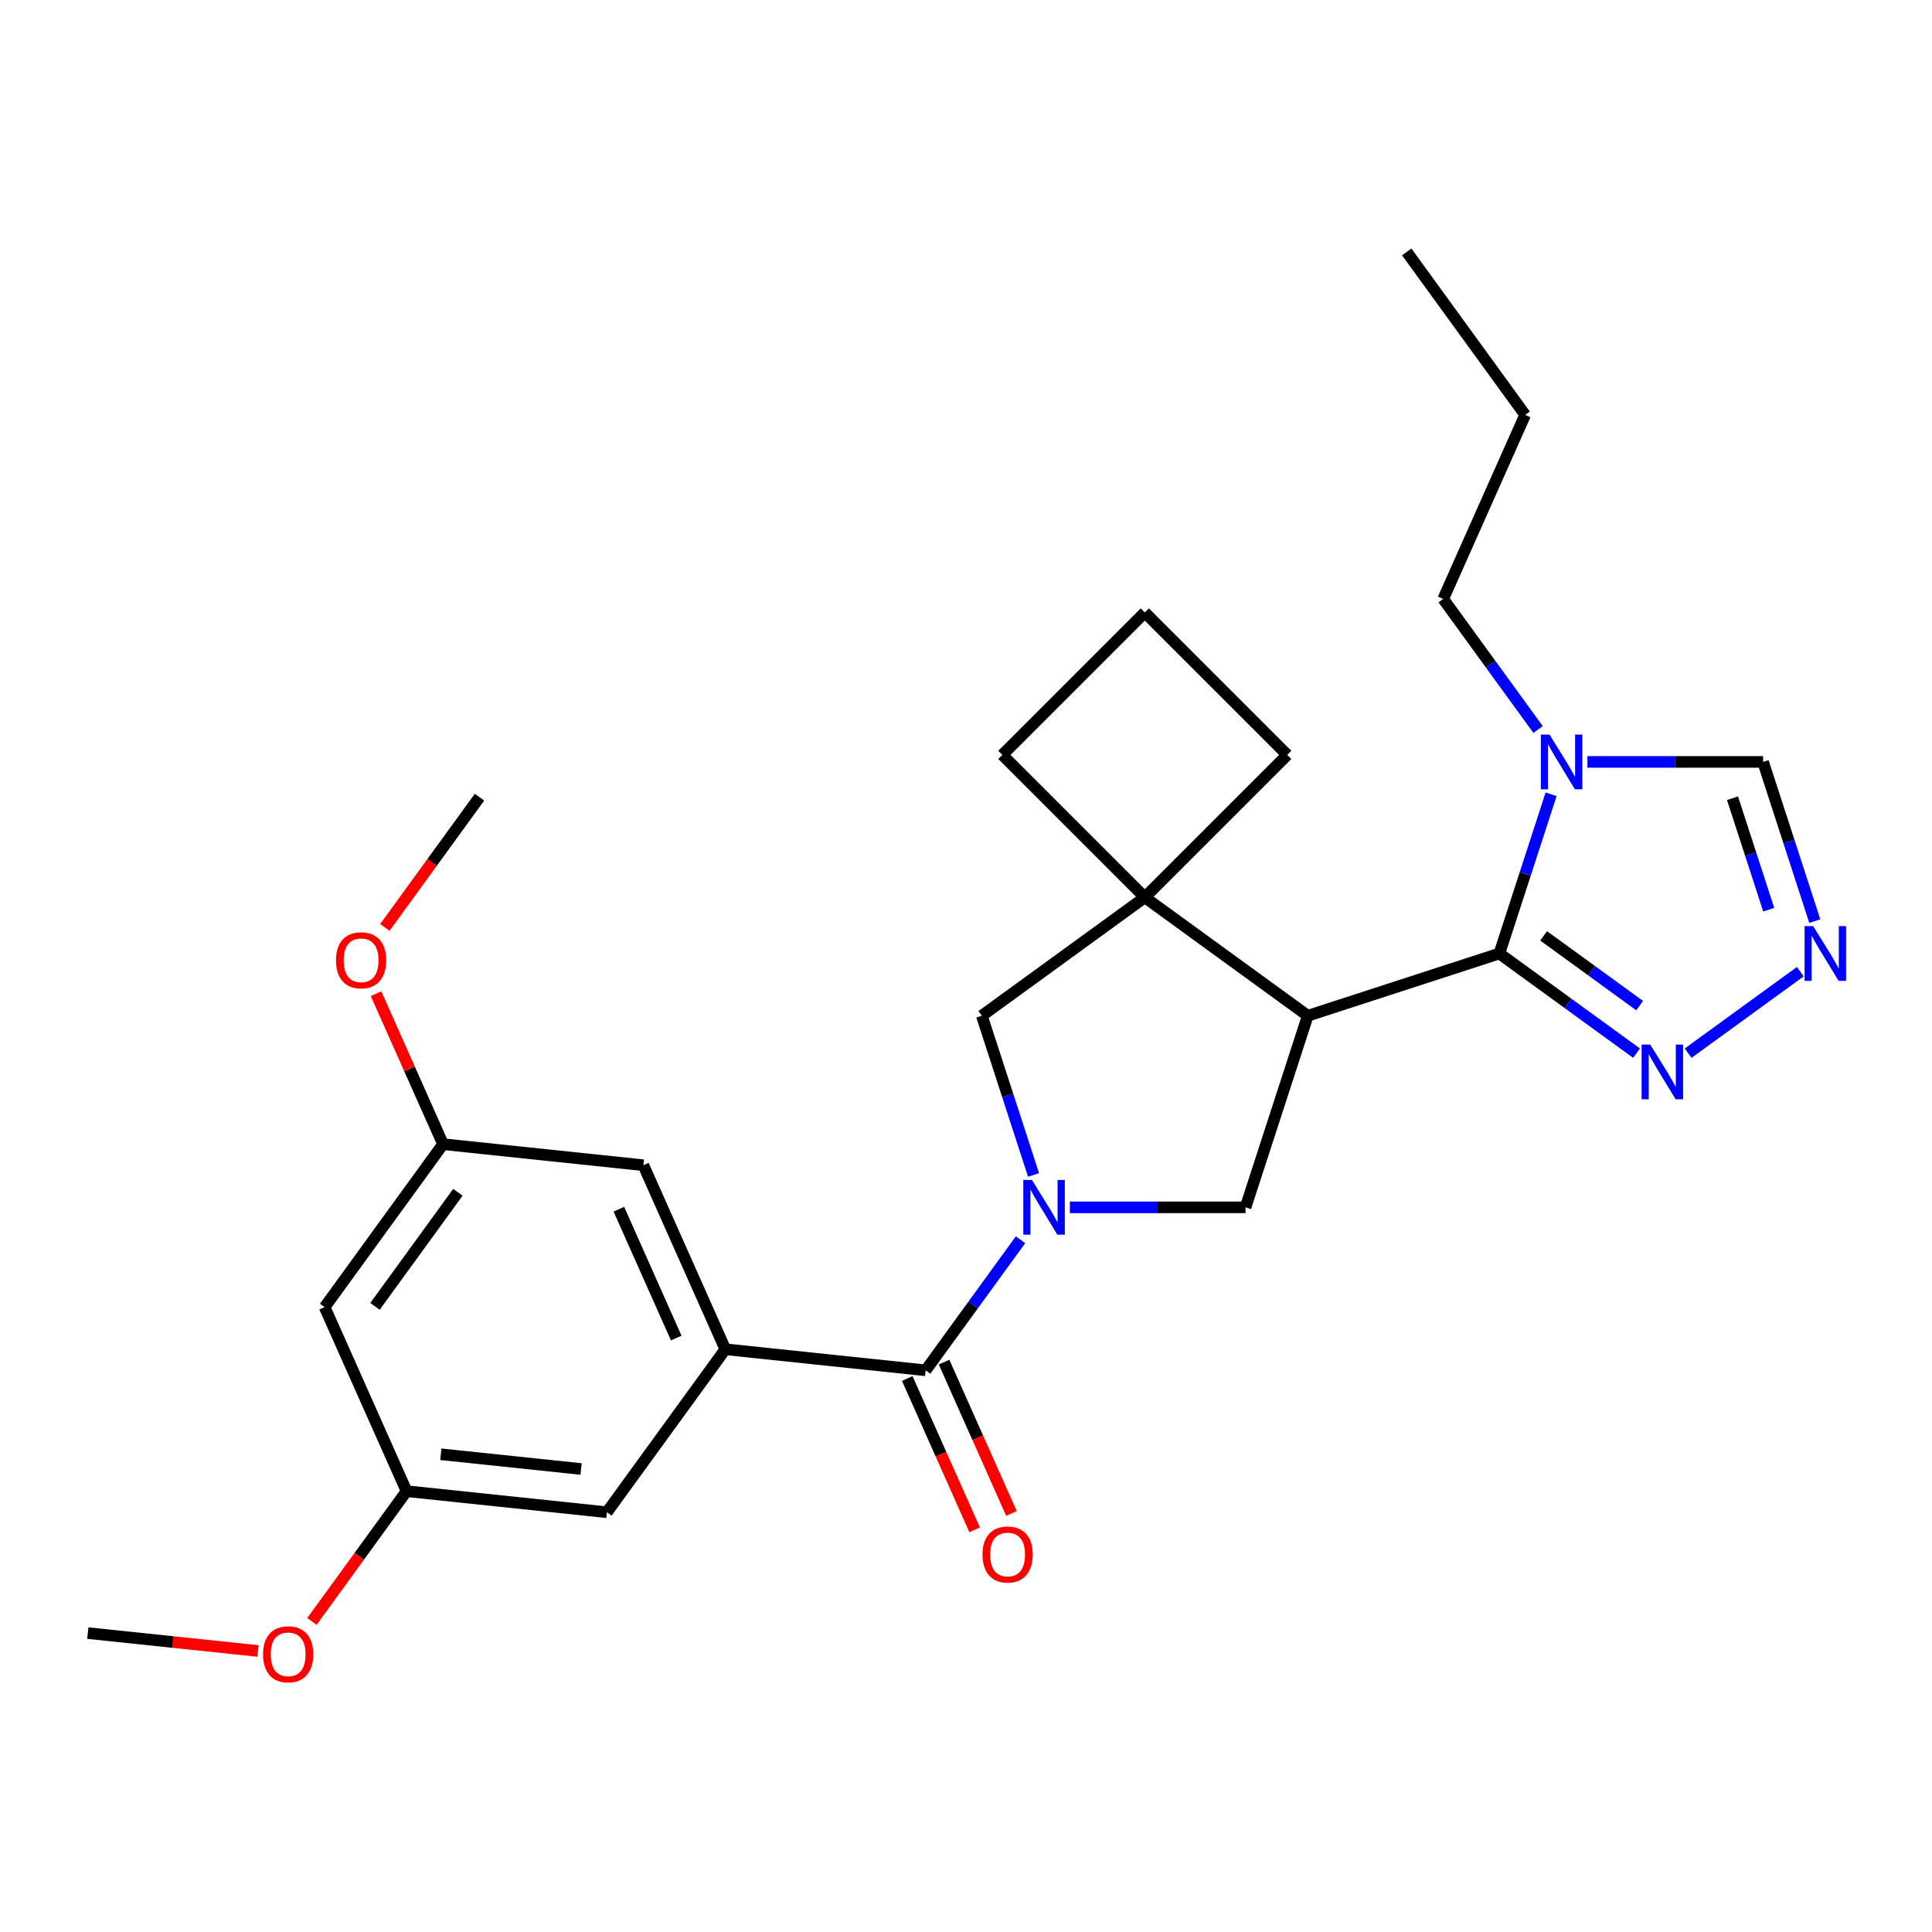 <?xml version='1.0' encoding='iso-8859-1'?>
<svg version='1.1' baseProfile='full'
              xmlns='http://www.w3.org/2000/svg'
                      xmlns:rdkit='http://www.rdkit.org/xml'
                      xmlns:xlink='http://www.w3.org/1999/xlink'
                  xml:space='preserve'
width='1000px' height='1000px' viewBox='0 0 1000 1000'>
<!-- END OF HEADER -->
<rect style='opacity:1.0;fill:#FFFFFF;stroke:none' width='1000' height='1000' x='0' y='0'> </rect>
<path class='bond-2' d='M 528.232,641.684 L 503.679,675.479' style='fill:none;fill-rule:evenodd;stroke:#0000FF;stroke-width:6px;stroke-linecap:butt;stroke-linejoin:miter;stroke-opacity:1' />
<path class='bond-2' d='M 503.679,675.479 L 479.126,709.273' style='fill:none;fill-rule:evenodd;stroke:#000000;stroke-width:6px;stroke-linecap:butt;stroke-linejoin:miter;stroke-opacity:1' />
<path class='bond-4' d='M 553.761,624.917 L 599.222,624.917' style='fill:none;fill-rule:evenodd;stroke:#0000FF;stroke-width:6px;stroke-linecap:butt;stroke-linejoin:miter;stroke-opacity:1' />
<path class='bond-4' d='M 599.222,624.917 L 644.684,624.917' style='fill:none;fill-rule:evenodd;stroke:#000000;stroke-width:6px;stroke-linecap:butt;stroke-linejoin:miter;stroke-opacity:1' />
<path class='bond-9' d='M 534.966,608.15 L 521.58,566.951' style='fill:none;fill-rule:evenodd;stroke:#0000FF;stroke-width:6px;stroke-linecap:butt;stroke-linejoin:miter;stroke-opacity:1' />
<path class='bond-9' d='M 521.58,566.951 L 508.193,525.751' style='fill:none;fill-rule:evenodd;stroke:#000000;stroke-width:6px;stroke-linecap:butt;stroke-linejoin:miter;stroke-opacity:1' />
<path class='bond-0' d='M 676.905,525.751 L 644.684,624.917' style='fill:none;fill-rule:evenodd;stroke:#000000;stroke-width:6px;stroke-linecap:butt;stroke-linejoin:miter;stroke-opacity:1' />
<path class='bond-1' d='M 676.905,525.751 L 776.071,493.53' style='fill:none;fill-rule:evenodd;stroke:#000000;stroke-width:6px;stroke-linecap:butt;stroke-linejoin:miter;stroke-opacity:1' />
<path class='bond-27' d='M 676.905,525.751 L 592.549,464.463' style='fill:none;fill-rule:evenodd;stroke:#000000;stroke-width:6px;stroke-linecap:butt;stroke-linejoin:miter;stroke-opacity:1' />
<path class='bond-3' d='M 776.071,493.53 L 789.458,452.33' style='fill:none;fill-rule:evenodd;stroke:#000000;stroke-width:6px;stroke-linecap:butt;stroke-linejoin:miter;stroke-opacity:1' />
<path class='bond-3' d='M 789.458,452.33 L 802.844,411.13' style='fill:none;fill-rule:evenodd;stroke:#0000FF;stroke-width:6px;stroke-linecap:butt;stroke-linejoin:miter;stroke-opacity:1' />
<path class='bond-6' d='M 776.071,493.53 L 811.576,519.325' style='fill:none;fill-rule:evenodd;stroke:#000000;stroke-width:6px;stroke-linecap:butt;stroke-linejoin:miter;stroke-opacity:1' />
<path class='bond-6' d='M 811.576,519.325 L 847.08,545.121' style='fill:none;fill-rule:evenodd;stroke:#0000FF;stroke-width:6px;stroke-linecap:butt;stroke-linejoin:miter;stroke-opacity:1' />
<path class='bond-6' d='M 798.98,484.397 L 823.833,502.454' style='fill:none;fill-rule:evenodd;stroke:#000000;stroke-width:6px;stroke-linecap:butt;stroke-linejoin:miter;stroke-opacity:1' />
<path class='bond-6' d='M 823.833,502.454 L 848.687,520.511' style='fill:none;fill-rule:evenodd;stroke:#0000FF;stroke-width:6px;stroke-linecap:butt;stroke-linejoin:miter;stroke-opacity:1' />
<path class='bond-7' d='M 479.126,709.273 L 375.428,698.374' style='fill:none;fill-rule:evenodd;stroke:#000000;stroke-width:6px;stroke-linecap:butt;stroke-linejoin:miter;stroke-opacity:1' />
<path class='bond-13' d='M 469.601,713.514 L 487.038,752.678' style='fill:none;fill-rule:evenodd;stroke:#000000;stroke-width:6px;stroke-linecap:butt;stroke-linejoin:miter;stroke-opacity:1' />
<path class='bond-13' d='M 487.038,752.678 L 504.475,791.842' style='fill:none;fill-rule:evenodd;stroke:#FF0000;stroke-width:6px;stroke-linecap:butt;stroke-linejoin:miter;stroke-opacity:1' />
<path class='bond-13' d='M 488.652,705.032 L 506.089,744.196' style='fill:none;fill-rule:evenodd;stroke:#000000;stroke-width:6px;stroke-linecap:butt;stroke-linejoin:miter;stroke-opacity:1' />
<path class='bond-13' d='M 506.089,744.196 L 523.526,783.36' style='fill:none;fill-rule:evenodd;stroke:#FF0000;stroke-width:6px;stroke-linecap:butt;stroke-linejoin:miter;stroke-opacity:1' />
<path class='bond-10' d='M 821.639,394.364 L 867.1,394.364' style='fill:none;fill-rule:evenodd;stroke:#0000FF;stroke-width:6px;stroke-linecap:butt;stroke-linejoin:miter;stroke-opacity:1' />
<path class='bond-10' d='M 867.1,394.364 L 912.562,394.364' style='fill:none;fill-rule:evenodd;stroke:#000000;stroke-width:6px;stroke-linecap:butt;stroke-linejoin:miter;stroke-opacity:1' />
<path class='bond-17' d='M 796.11,377.597 L 771.557,343.802' style='fill:none;fill-rule:evenodd;stroke:#0000FF;stroke-width:6px;stroke-linecap:butt;stroke-linejoin:miter;stroke-opacity:1' />
<path class='bond-17' d='M 771.557,343.802 L 747.004,310.008' style='fill:none;fill-rule:evenodd;stroke:#000000;stroke-width:6px;stroke-linecap:butt;stroke-linejoin:miter;stroke-opacity:1' />
<path class='bond-5' d='M 592.549,464.463 L 508.193,525.751' style='fill:none;fill-rule:evenodd;stroke:#000000;stroke-width:6px;stroke-linecap:butt;stroke-linejoin:miter;stroke-opacity:1' />
<path class='bond-18' d='M 592.549,464.463 L 666.279,390.733' style='fill:none;fill-rule:evenodd;stroke:#000000;stroke-width:6px;stroke-linecap:butt;stroke-linejoin:miter;stroke-opacity:1' />
<path class='bond-19' d='M 592.549,464.463 L 518.819,390.733' style='fill:none;fill-rule:evenodd;stroke:#000000;stroke-width:6px;stroke-linecap:butt;stroke-linejoin:miter;stroke-opacity:1' />
<path class='bond-8' d='M 873.774,545.121 L 931.849,502.927' style='fill:none;fill-rule:evenodd;stroke:#0000FF;stroke-width:6px;stroke-linecap:butt;stroke-linejoin:miter;stroke-opacity:1' />
<path class='bond-11' d='M 375.428,698.374 L 333.017,603.119' style='fill:none;fill-rule:evenodd;stroke:#000000;stroke-width:6px;stroke-linecap:butt;stroke-linejoin:miter;stroke-opacity:1' />
<path class='bond-11' d='M 350.015,692.568 L 320.328,625.889' style='fill:none;fill-rule:evenodd;stroke:#000000;stroke-width:6px;stroke-linecap:butt;stroke-linejoin:miter;stroke-opacity:1' />
<path class='bond-12' d='M 375.428,698.374 L 314.139,782.73' style='fill:none;fill-rule:evenodd;stroke:#000000;stroke-width:6px;stroke-linecap:butt;stroke-linejoin:miter;stroke-opacity:1' />
<path class='bond-30' d='M 939.335,476.763 L 925.948,435.563' style='fill:none;fill-rule:evenodd;stroke:#0000FF;stroke-width:6px;stroke-linecap:butt;stroke-linejoin:miter;stroke-opacity:1' />
<path class='bond-30' d='M 925.948,435.563 L 912.562,394.364' style='fill:none;fill-rule:evenodd;stroke:#000000;stroke-width:6px;stroke-linecap:butt;stroke-linejoin:miter;stroke-opacity:1' />
<path class='bond-30' d='M 915.486,470.847 L 906.115,442.008' style='fill:none;fill-rule:evenodd;stroke:#0000FF;stroke-width:6px;stroke-linecap:butt;stroke-linejoin:miter;stroke-opacity:1' />
<path class='bond-30' d='M 906.115,442.008 L 896.745,413.168' style='fill:none;fill-rule:evenodd;stroke:#000000;stroke-width:6px;stroke-linecap:butt;stroke-linejoin:miter;stroke-opacity:1' />
<path class='bond-15' d='M 333.017,603.119 L 229.319,592.22' style='fill:none;fill-rule:evenodd;stroke:#000000;stroke-width:6px;stroke-linecap:butt;stroke-linejoin:miter;stroke-opacity:1' />
<path class='bond-16' d='M 314.139,782.73 L 210.441,771.831' style='fill:none;fill-rule:evenodd;stroke:#000000;stroke-width:6px;stroke-linecap:butt;stroke-linejoin:miter;stroke-opacity:1' />
<path class='bond-16' d='M 300.765,760.355 L 228.176,752.726' style='fill:none;fill-rule:evenodd;stroke:#000000;stroke-width:6px;stroke-linecap:butt;stroke-linejoin:miter;stroke-opacity:1' />
<path class='bond-14' d='M 168.031,676.576 L 210.441,771.831' style='fill:none;fill-rule:evenodd;stroke:#000000;stroke-width:6px;stroke-linecap:butt;stroke-linejoin:miter;stroke-opacity:1' />
<path class='bond-29' d='M 168.031,676.576 L 229.319,592.22' style='fill:none;fill-rule:evenodd;stroke:#000000;stroke-width:6px;stroke-linecap:butt;stroke-linejoin:miter;stroke-opacity:1' />
<path class='bond-29' d='M 194.095,676.18 L 236.997,617.131' style='fill:none;fill-rule:evenodd;stroke:#000000;stroke-width:6px;stroke-linecap:butt;stroke-linejoin:miter;stroke-opacity:1' />
<path class='bond-20' d='M 229.319,592.22 L 211.98,553.276' style='fill:none;fill-rule:evenodd;stroke:#000000;stroke-width:6px;stroke-linecap:butt;stroke-linejoin:miter;stroke-opacity:1' />
<path class='bond-20' d='M 211.98,553.276 L 194.641,514.332' style='fill:none;fill-rule:evenodd;stroke:#FF0000;stroke-width:6px;stroke-linecap:butt;stroke-linejoin:miter;stroke-opacity:1' />
<path class='bond-21' d='M 210.441,771.831 L 185.946,805.545' style='fill:none;fill-rule:evenodd;stroke:#000000;stroke-width:6px;stroke-linecap:butt;stroke-linejoin:miter;stroke-opacity:1' />
<path class='bond-21' d='M 185.946,805.545 L 161.451,839.26' style='fill:none;fill-rule:evenodd;stroke:#FF0000;stroke-width:6px;stroke-linecap:butt;stroke-linejoin:miter;stroke-opacity:1' />
<path class='bond-25' d='M 747.004,310.008 L 789.414,214.753' style='fill:none;fill-rule:evenodd;stroke:#000000;stroke-width:6px;stroke-linecap:butt;stroke-linejoin:miter;stroke-opacity:1' />
<path class='bond-28' d='M 666.279,390.733 L 592.549,317.003' style='fill:none;fill-rule:evenodd;stroke:#000000;stroke-width:6px;stroke-linecap:butt;stroke-linejoin:miter;stroke-opacity:1' />
<path class='bond-22' d='M 518.819,390.733 L 592.549,317.003' style='fill:none;fill-rule:evenodd;stroke:#000000;stroke-width:6px;stroke-linecap:butt;stroke-linejoin:miter;stroke-opacity:1' />
<path class='bond-23' d='M 199.207,480.038 L 223.702,446.323' style='fill:none;fill-rule:evenodd;stroke:#FF0000;stroke-width:6px;stroke-linecap:butt;stroke-linejoin:miter;stroke-opacity:1' />
<path class='bond-23' d='M 223.702,446.323 L 248.197,412.609' style='fill:none;fill-rule:evenodd;stroke:#000000;stroke-width:6px;stroke-linecap:butt;stroke-linejoin:miter;stroke-opacity:1' />
<path class='bond-24' d='M 133.546,854.546 L 89.5,849.917' style='fill:none;fill-rule:evenodd;stroke:#FF0000;stroke-width:6px;stroke-linecap:butt;stroke-linejoin:miter;stroke-opacity:1' />
<path class='bond-24' d='M 89.5,849.917 L 45.455,845.287' style='fill:none;fill-rule:evenodd;stroke:#000000;stroke-width:6px;stroke-linecap:butt;stroke-linejoin:miter;stroke-opacity:1' />
<path class='bond-26' d='M 789.414,214.753 L 728.126,130.397' style='fill:none;fill-rule:evenodd;stroke:#000000;stroke-width:6px;stroke-linecap:butt;stroke-linejoin:miter;stroke-opacity:1' />
<path  class='atom-0' d='M 534.154 610.757
L 543.434 625.757
Q 544.354 627.237, 545.834 629.917
Q 547.314 632.597, 547.394 632.757
L 547.394 610.757
L 551.154 610.757
L 551.154 639.077
L 547.274 639.077
L 537.314 622.677
Q 536.154 620.757, 534.914 618.557
Q 533.714 616.357, 533.354 615.677
L 533.354 639.077
L 529.674 639.077
L 529.674 610.757
L 534.154 610.757
' fill='#0000FF'/>
<path  class='atom-4' d='M 802.032 380.204
L 811.312 395.204
Q 812.232 396.684, 813.712 399.364
Q 815.192 402.044, 815.272 402.204
L 815.272 380.204
L 819.032 380.204
L 819.032 408.524
L 815.152 408.524
L 805.192 392.124
Q 804.032 390.204, 802.792 388.004
Q 801.592 385.804, 801.232 385.124
L 801.232 408.524
L 797.552 408.524
L 797.552 380.204
L 802.032 380.204
' fill='#0000FF'/>
<path  class='atom-7' d='M 854.167 540.658
L 863.447 555.658
Q 864.367 557.138, 865.847 559.818
Q 867.327 562.498, 867.407 562.658
L 867.407 540.658
L 871.167 540.658
L 871.167 568.978
L 867.287 568.978
L 857.327 552.578
Q 856.167 550.658, 854.927 548.458
Q 853.727 546.258, 853.367 545.578
L 853.367 568.978
L 849.687 568.978
L 849.687 540.658
L 854.167 540.658
' fill='#0000FF'/>
<path  class='atom-9' d='M 938.523 479.37
L 947.803 494.37
Q 948.723 495.85, 950.203 498.53
Q 951.683 501.21, 951.763 501.37
L 951.763 479.37
L 955.523 479.37
L 955.523 507.69
L 951.643 507.69
L 941.683 491.29
Q 940.523 489.37, 939.283 487.17
Q 938.083 484.97, 937.723 484.29
L 937.723 507.69
L 934.043 507.69
L 934.043 479.37
L 938.523 479.37
' fill='#0000FF'/>
<path  class='atom-14' d='M 508.536 804.608
Q 508.536 797.808, 511.896 794.008
Q 515.256 790.208, 521.536 790.208
Q 527.816 790.208, 531.176 794.008
Q 534.536 797.808, 534.536 804.608
Q 534.536 811.488, 531.136 815.408
Q 527.736 819.288, 521.536 819.288
Q 515.296 819.288, 511.896 815.408
Q 508.536 811.528, 508.536 804.608
M 521.536 816.088
Q 525.856 816.088, 528.176 813.208
Q 530.536 810.288, 530.536 804.608
Q 530.536 799.048, 528.176 796.248
Q 525.856 793.408, 521.536 793.408
Q 517.216 793.408, 514.856 796.208
Q 512.536 799.008, 512.536 804.608
Q 512.536 810.328, 514.856 813.208
Q 517.216 816.088, 521.536 816.088
' fill='#FF0000'/>
<path  class='atom-21' d='M 173.909 497.045
Q 173.909 490.245, 177.269 486.445
Q 180.629 482.645, 186.909 482.645
Q 193.189 482.645, 196.549 486.445
Q 199.909 490.245, 199.909 497.045
Q 199.909 503.925, 196.509 507.845
Q 193.109 511.725, 186.909 511.725
Q 180.669 511.725, 177.269 507.845
Q 173.909 503.965, 173.909 497.045
M 186.909 508.525
Q 191.229 508.525, 193.549 505.645
Q 195.909 502.725, 195.909 497.045
Q 195.909 491.485, 193.549 488.685
Q 191.229 485.845, 186.909 485.845
Q 182.589 485.845, 180.229 488.645
Q 177.909 491.445, 177.909 497.045
Q 177.909 502.765, 180.229 505.645
Q 182.589 508.525, 186.909 508.525
' fill='#FF0000'/>
<path  class='atom-22' d='M 136.153 856.267
Q 136.153 849.467, 139.513 845.667
Q 142.873 841.867, 149.153 841.867
Q 155.433 841.867, 158.793 845.667
Q 162.153 849.467, 162.153 856.267
Q 162.153 863.147, 158.753 867.067
Q 155.353 870.947, 149.153 870.947
Q 142.913 870.947, 139.513 867.067
Q 136.153 863.187, 136.153 856.267
M 149.153 867.747
Q 153.473 867.747, 155.793 864.867
Q 158.153 861.947, 158.153 856.267
Q 158.153 850.707, 155.793 847.907
Q 153.473 845.067, 149.153 845.067
Q 144.833 845.067, 142.473 847.867
Q 140.153 850.667, 140.153 856.267
Q 140.153 861.987, 142.473 864.867
Q 144.833 867.747, 149.153 867.747
' fill='#FF0000'/>
</svg>
